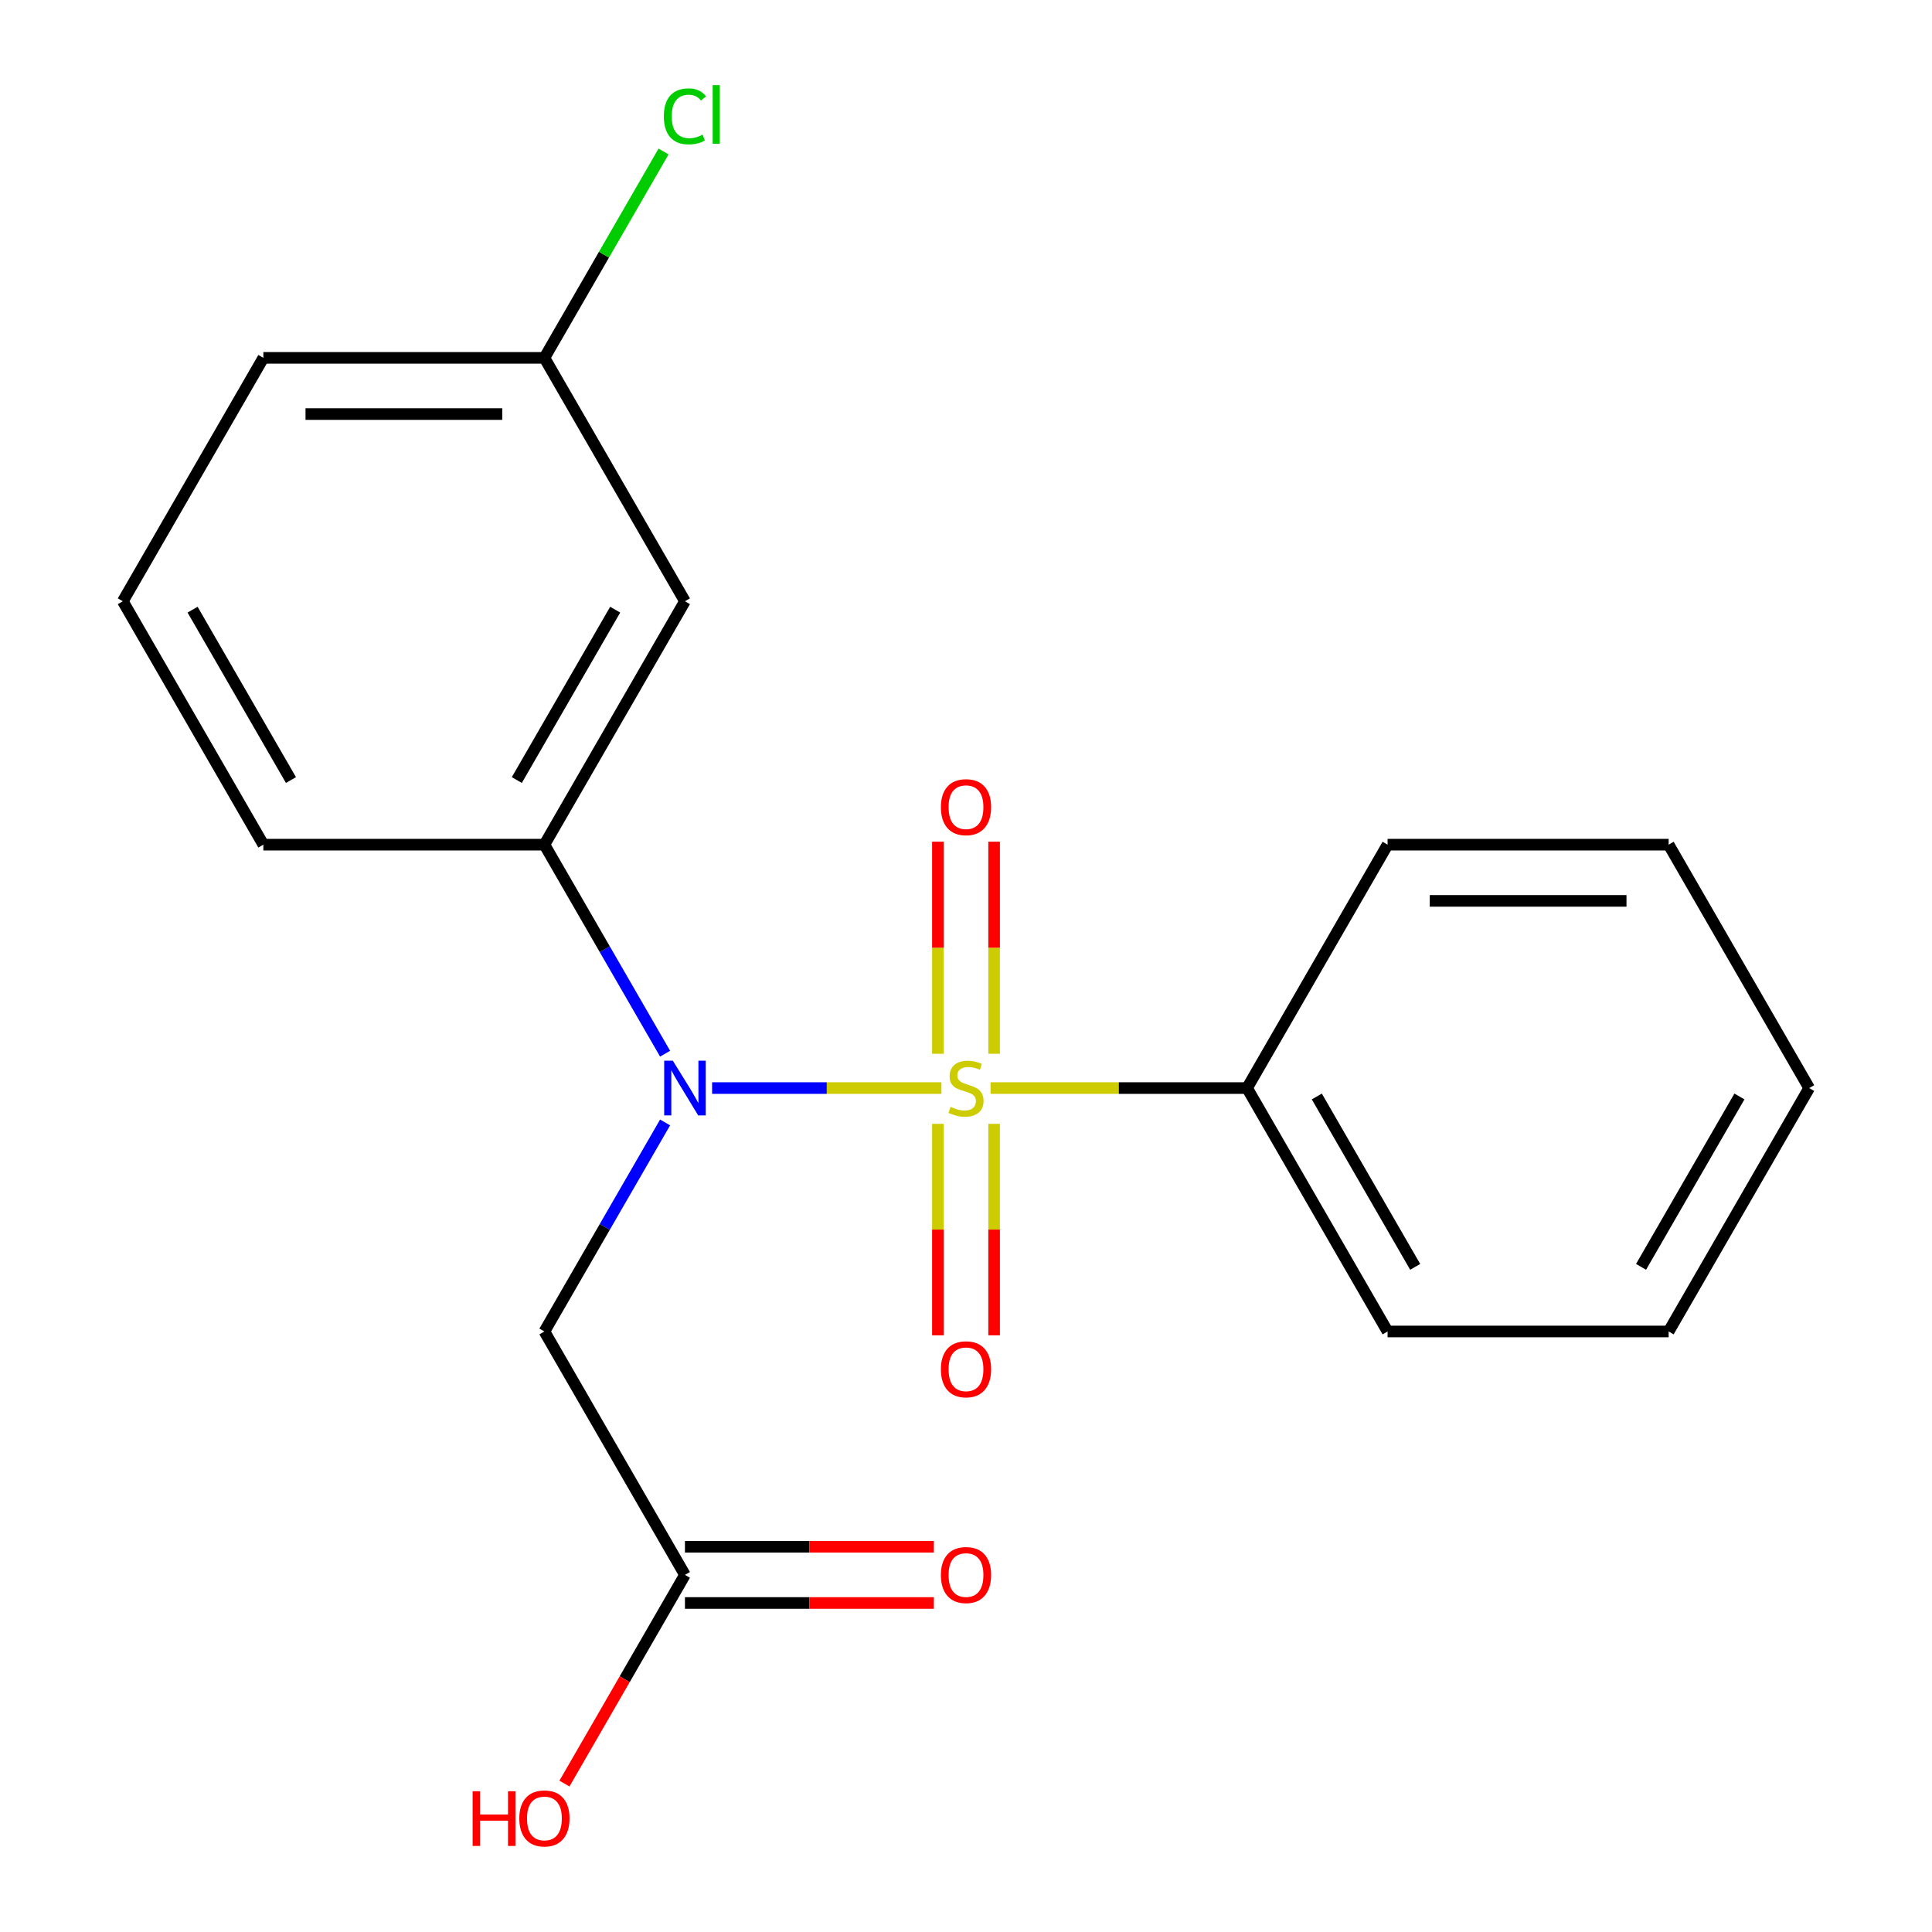 <?xml version='1.0' encoding='iso-8859-1'?>
<svg version='1.1' baseProfile='full'
              xmlns='http://www.w3.org/2000/svg'
                      xmlns:rdkit='http://www.rdkit.org/xml'
                      xmlns:xlink='http://www.w3.org/1999/xlink'
                  xml:space='preserve'
width='1000px' height='1000px' viewBox='0 0 1000 1000'>
<!-- END OF HEADER -->
<rect style='opacity:1.0;fill:#FFFFFF;stroke:none' width='1000' height='1000' x='0' y='0'> </rect>
<path class='bond-0' d='M 487.283,563.183 L 427.933,563.183' style='fill:none;fill-rule:evenodd;stroke:#CCCC00;stroke-width:6px;stroke-linecap:butt;stroke-linejoin:miter;stroke-opacity:1' />
<path class='bond-0' d='M 427.933,563.183 L 368.584,563.183' style='fill:none;fill-rule:evenodd;stroke:#0000FF;stroke-width:6px;stroke-linecap:butt;stroke-linejoin:miter;stroke-opacity:1' />
<path class='bond-3' d='M 514.548,545.426 L 514.548,490.544' style='fill:none;fill-rule:evenodd;stroke:#CCCC00;stroke-width:6px;stroke-linecap:butt;stroke-linejoin:miter;stroke-opacity:1' />
<path class='bond-3' d='M 514.548,490.544 L 514.548,435.661' style='fill:none;fill-rule:evenodd;stroke:#FF0000;stroke-width:6px;stroke-linecap:butt;stroke-linejoin:miter;stroke-opacity:1' />
<path class='bond-3' d='M 485.452,545.426 L 485.452,490.544' style='fill:none;fill-rule:evenodd;stroke:#CCCC00;stroke-width:6px;stroke-linecap:butt;stroke-linejoin:miter;stroke-opacity:1' />
<path class='bond-3' d='M 485.452,490.544 L 485.452,435.661' style='fill:none;fill-rule:evenodd;stroke:#FF0000;stroke-width:6px;stroke-linecap:butt;stroke-linejoin:miter;stroke-opacity:1' />
<path class='bond-4' d='M 485.452,581.7 L 485.452,636.432' style='fill:none;fill-rule:evenodd;stroke:#CCCC00;stroke-width:6px;stroke-linecap:butt;stroke-linejoin:miter;stroke-opacity:1' />
<path class='bond-4' d='M 485.452,636.432 L 485.452,691.165' style='fill:none;fill-rule:evenodd;stroke:#FF0000;stroke-width:6px;stroke-linecap:butt;stroke-linejoin:miter;stroke-opacity:1' />
<path class='bond-4' d='M 514.548,581.7 L 514.548,636.432' style='fill:none;fill-rule:evenodd;stroke:#CCCC00;stroke-width:6px;stroke-linecap:butt;stroke-linejoin:miter;stroke-opacity:1' />
<path class='bond-4' d='M 514.548,636.432 L 514.548,691.165' style='fill:none;fill-rule:evenodd;stroke:#FF0000;stroke-width:6px;stroke-linecap:butt;stroke-linejoin:miter;stroke-opacity:1' />
<path class='bond-5' d='M 512.717,563.183 L 579.096,563.183' style='fill:none;fill-rule:evenodd;stroke:#CCCC00;stroke-width:6px;stroke-linecap:butt;stroke-linejoin:miter;stroke-opacity:1' />
<path class='bond-5' d='M 579.096,563.183 L 645.475,563.183' style='fill:none;fill-rule:evenodd;stroke:#000000;stroke-width:6px;stroke-linecap:butt;stroke-linejoin:miter;stroke-opacity:1' />
<path class='bond-1' d='M 344.25,580.98 L 313.019,635.074' style='fill:none;fill-rule:evenodd;stroke:#0000FF;stroke-width:6px;stroke-linecap:butt;stroke-linejoin:miter;stroke-opacity:1' />
<path class='bond-1' d='M 313.019,635.074 L 281.787,689.169' style='fill:none;fill-rule:evenodd;stroke:#000000;stroke-width:6px;stroke-linecap:butt;stroke-linejoin:miter;stroke-opacity:1' />
<path class='bond-2' d='M 344.25,545.386 L 313.019,491.292' style='fill:none;fill-rule:evenodd;stroke:#0000FF;stroke-width:6px;stroke-linecap:butt;stroke-linejoin:miter;stroke-opacity:1' />
<path class='bond-2' d='M 313.019,491.292 L 281.787,437.198' style='fill:none;fill-rule:evenodd;stroke:#000000;stroke-width:6px;stroke-linecap:butt;stroke-linejoin:miter;stroke-opacity:1' />
<path class='bond-6' d='M 281.787,689.169 L 354.525,815.154' style='fill:none;fill-rule:evenodd;stroke:#000000;stroke-width:6px;stroke-linecap:butt;stroke-linejoin:miter;stroke-opacity:1' />
<path class='bond-7' d='M 281.787,437.198 L 354.525,311.213' style='fill:none;fill-rule:evenodd;stroke:#000000;stroke-width:6px;stroke-linecap:butt;stroke-linejoin:miter;stroke-opacity:1' />
<path class='bond-7' d='M 267.501,403.753 L 318.417,315.563' style='fill:none;fill-rule:evenodd;stroke:#000000;stroke-width:6px;stroke-linecap:butt;stroke-linejoin:miter;stroke-opacity:1' />
<path class='bond-12' d='M 281.787,437.198 L 136.312,437.198' style='fill:none;fill-rule:evenodd;stroke:#000000;stroke-width:6px;stroke-linecap:butt;stroke-linejoin:miter;stroke-opacity:1' />
<path class='bond-14' d='M 645.475,563.183 L 718.213,689.169' style='fill:none;fill-rule:evenodd;stroke:#000000;stroke-width:6px;stroke-linecap:butt;stroke-linejoin:miter;stroke-opacity:1' />
<path class='bond-14' d='M 681.583,567.534 L 732.499,655.723' style='fill:none;fill-rule:evenodd;stroke:#000000;stroke-width:6px;stroke-linecap:butt;stroke-linejoin:miter;stroke-opacity:1' />
<path class='bond-15' d='M 645.475,563.183 L 718.213,437.198' style='fill:none;fill-rule:evenodd;stroke:#000000;stroke-width:6px;stroke-linecap:butt;stroke-linejoin:miter;stroke-opacity:1' />
<path class='bond-8' d='M 354.525,829.701 L 418.944,829.701' style='fill:none;fill-rule:evenodd;stroke:#000000;stroke-width:6px;stroke-linecap:butt;stroke-linejoin:miter;stroke-opacity:1' />
<path class='bond-8' d='M 418.944,829.701 L 483.363,829.701' style='fill:none;fill-rule:evenodd;stroke:#FF0000;stroke-width:6px;stroke-linecap:butt;stroke-linejoin:miter;stroke-opacity:1' />
<path class='bond-8' d='M 354.525,800.606 L 418.944,800.606' style='fill:none;fill-rule:evenodd;stroke:#000000;stroke-width:6px;stroke-linecap:butt;stroke-linejoin:miter;stroke-opacity:1' />
<path class='bond-8' d='M 418.944,800.606 L 483.363,800.606' style='fill:none;fill-rule:evenodd;stroke:#FF0000;stroke-width:6px;stroke-linecap:butt;stroke-linejoin:miter;stroke-opacity:1' />
<path class='bond-10' d='M 354.525,815.154 L 323.34,869.168' style='fill:none;fill-rule:evenodd;stroke:#000000;stroke-width:6px;stroke-linecap:butt;stroke-linejoin:miter;stroke-opacity:1' />
<path class='bond-10' d='M 323.34,869.168 L 292.155,923.182' style='fill:none;fill-rule:evenodd;stroke:#FF0000;stroke-width:6px;stroke-linecap:butt;stroke-linejoin:miter;stroke-opacity:1' />
<path class='bond-9' d='M 354.525,311.213 L 281.787,185.228' style='fill:none;fill-rule:evenodd;stroke:#000000;stroke-width:6px;stroke-linecap:butt;stroke-linejoin:miter;stroke-opacity:1' />
<path class='bond-11' d='M 281.787,185.228 L 312.62,131.824' style='fill:none;fill-rule:evenodd;stroke:#000000;stroke-width:6px;stroke-linecap:butt;stroke-linejoin:miter;stroke-opacity:1' />
<path class='bond-11' d='M 312.62,131.824 L 343.453,78.419' style='fill:none;fill-rule:evenodd;stroke:#00CC00;stroke-width:6px;stroke-linecap:butt;stroke-linejoin:miter;stroke-opacity:1' />
<path class='bond-21' d='M 281.787,185.228 L 136.312,185.228' style='fill:none;fill-rule:evenodd;stroke:#000000;stroke-width:6px;stroke-linecap:butt;stroke-linejoin:miter;stroke-opacity:1' />
<path class='bond-21' d='M 259.966,214.323 L 158.133,214.323' style='fill:none;fill-rule:evenodd;stroke:#000000;stroke-width:6px;stroke-linecap:butt;stroke-linejoin:miter;stroke-opacity:1' />
<path class='bond-13' d='M 136.312,437.198 L 63.575,311.213' style='fill:none;fill-rule:evenodd;stroke:#000000;stroke-width:6px;stroke-linecap:butt;stroke-linejoin:miter;stroke-opacity:1' />
<path class='bond-13' d='M 150.598,403.753 L 99.682,315.563' style='fill:none;fill-rule:evenodd;stroke:#000000;stroke-width:6px;stroke-linecap:butt;stroke-linejoin:miter;stroke-opacity:1' />
<path class='bond-16' d='M 63.575,311.213 L 136.312,185.228' style='fill:none;fill-rule:evenodd;stroke:#000000;stroke-width:6px;stroke-linecap:butt;stroke-linejoin:miter;stroke-opacity:1' />
<path class='bond-18' d='M 718.213,689.169 L 863.688,689.169' style='fill:none;fill-rule:evenodd;stroke:#000000;stroke-width:6px;stroke-linecap:butt;stroke-linejoin:miter;stroke-opacity:1' />
<path class='bond-17' d='M 718.213,437.198 L 863.688,437.198' style='fill:none;fill-rule:evenodd;stroke:#000000;stroke-width:6px;stroke-linecap:butt;stroke-linejoin:miter;stroke-opacity:1' />
<path class='bond-17' d='M 740.034,466.293 L 841.867,466.293' style='fill:none;fill-rule:evenodd;stroke:#000000;stroke-width:6px;stroke-linecap:butt;stroke-linejoin:miter;stroke-opacity:1' />
<path class='bond-19' d='M 863.688,437.198 L 936.426,563.183' style='fill:none;fill-rule:evenodd;stroke:#000000;stroke-width:6px;stroke-linecap:butt;stroke-linejoin:miter;stroke-opacity:1' />
<path class='bond-20' d='M 863.688,689.169 L 936.426,563.183' style='fill:none;fill-rule:evenodd;stroke:#000000;stroke-width:6px;stroke-linecap:butt;stroke-linejoin:miter;stroke-opacity:1' />
<path class='bond-20' d='M 849.402,655.723 L 900.318,567.534' style='fill:none;fill-rule:evenodd;stroke:#000000;stroke-width:6px;stroke-linecap:butt;stroke-linejoin:miter;stroke-opacity:1' />
<path  class='atom-0' d='M 492 572.903
Q 492.32 573.023, 493.64 573.583
Q 494.96 574.143, 496.4 574.503
Q 497.88 574.823, 499.32 574.823
Q 502 574.823, 503.56 573.543
Q 505.12 572.223, 505.12 569.943
Q 505.12 568.383, 504.32 567.423
Q 503.56 566.463, 502.36 565.943
Q 501.16 565.423, 499.16 564.823
Q 496.64 564.063, 495.12 563.343
Q 493.64 562.623, 492.56 561.103
Q 491.52 559.583, 491.52 557.023
Q 491.52 553.463, 493.92 551.263
Q 496.36 549.063, 501.16 549.063
Q 504.44 549.063, 508.16 550.623
L 507.24 553.703
Q 503.84 552.303, 501.28 552.303
Q 498.52 552.303, 497 553.463
Q 495.48 554.583, 495.52 556.543
Q 495.52 558.063, 496.28 558.983
Q 497.08 559.903, 498.2 560.423
Q 499.36 560.943, 501.28 561.543
Q 503.84 562.343, 505.36 563.143
Q 506.88 563.943, 507.96 565.583
Q 509.08 567.183, 509.08 569.943
Q 509.08 573.863, 506.44 575.983
Q 503.84 578.063, 499.48 578.063
Q 496.96 578.063, 495.04 577.503
Q 493.16 576.983, 490.92 576.063
L 492 572.903
' fill='#CCCC00'/>
<path  class='atom-1' d='M 348.265 549.023
L 357.545 564.023
Q 358.465 565.503, 359.945 568.183
Q 361.425 570.863, 361.505 571.023
L 361.505 549.023
L 365.265 549.023
L 365.265 577.343
L 361.385 577.343
L 351.425 560.943
Q 350.265 559.023, 349.025 556.823
Q 347.825 554.623, 347.465 553.943
L 347.465 577.343
L 343.785 577.343
L 343.785 549.023
L 348.265 549.023
' fill='#0000FF'/>
<path  class='atom-4' d='M 487 417.788
Q 487 410.988, 490.36 407.188
Q 493.72 403.388, 500 403.388
Q 506.28 403.388, 509.64 407.188
Q 513 410.988, 513 417.788
Q 513 424.668, 509.6 428.588
Q 506.2 432.468, 500 432.468
Q 493.76 432.468, 490.36 428.588
Q 487 424.708, 487 417.788
M 500 429.268
Q 504.32 429.268, 506.64 426.388
Q 509 423.468, 509 417.788
Q 509 412.228, 506.64 409.428
Q 504.32 406.588, 500 406.588
Q 495.68 406.588, 493.32 409.388
Q 491 412.188, 491 417.788
Q 491 423.508, 493.32 426.388
Q 495.68 429.268, 500 429.268
' fill='#FF0000'/>
<path  class='atom-5' d='M 487 708.739
Q 487 701.939, 490.36 698.139
Q 493.72 694.339, 500 694.339
Q 506.28 694.339, 509.64 698.139
Q 513 701.939, 513 708.739
Q 513 715.619, 509.6 719.539
Q 506.2 723.419, 500 723.419
Q 493.76 723.419, 490.36 719.539
Q 487 715.659, 487 708.739
M 500 720.219
Q 504.32 720.219, 506.64 717.339
Q 509 714.419, 509 708.739
Q 509 703.179, 506.64 700.379
Q 504.32 697.539, 500 697.539
Q 495.68 697.539, 493.32 700.339
Q 491 703.139, 491 708.739
Q 491 714.459, 493.32 717.339
Q 495.68 720.219, 500 720.219
' fill='#FF0000'/>
<path  class='atom-9' d='M 487 815.234
Q 487 808.434, 490.36 804.634
Q 493.72 800.834, 500 800.834
Q 506.28 800.834, 509.64 804.634
Q 513 808.434, 513 815.234
Q 513 822.114, 509.6 826.034
Q 506.2 829.914, 500 829.914
Q 493.76 829.914, 490.36 826.034
Q 487 822.154, 487 815.234
M 500 826.714
Q 504.32 826.714, 506.64 823.834
Q 509 820.914, 509 815.234
Q 509 809.674, 506.64 806.874
Q 504.32 804.034, 500 804.034
Q 495.68 804.034, 493.32 806.834
Q 491 809.634, 491 815.234
Q 491 820.954, 493.32 823.834
Q 495.68 826.714, 500 826.714
' fill='#FF0000'/>
<path  class='atom-11' d='M 244.627 927.139
L 248.467 927.139
L 248.467 939.179
L 262.947 939.179
L 262.947 927.139
L 266.787 927.139
L 266.787 955.459
L 262.947 955.459
L 262.947 942.379
L 248.467 942.379
L 248.467 955.459
L 244.627 955.459
L 244.627 927.139
' fill='#FF0000'/>
<path  class='atom-11' d='M 268.787 941.219
Q 268.787 934.419, 272.147 930.619
Q 275.507 926.819, 281.787 926.819
Q 288.067 926.819, 291.427 930.619
Q 294.787 934.419, 294.787 941.219
Q 294.787 948.099, 291.387 952.019
Q 287.987 955.899, 281.787 955.899
Q 275.547 955.899, 272.147 952.019
Q 268.787 948.139, 268.787 941.219
M 281.787 952.699
Q 286.107 952.699, 288.427 949.819
Q 290.787 946.899, 290.787 941.219
Q 290.787 935.659, 288.427 932.859
Q 286.107 930.019, 281.787 930.019
Q 277.467 930.019, 275.107 932.819
Q 272.787 935.619, 272.787 941.219
Q 272.787 946.939, 275.107 949.819
Q 277.467 952.699, 281.787 952.699
' fill='#FF0000'/>
<path  class='atom-12' d='M 343.605 60.222
Q 343.605 53.182, 346.885 49.502
Q 350.205 45.782, 356.485 45.782
Q 362.325 45.782, 365.445 49.903
L 362.805 52.062
Q 360.525 49.062, 356.485 49.062
Q 352.205 49.062, 349.925 51.943
Q 347.685 54.782, 347.685 60.222
Q 347.685 65.823, 350.005 68.703
Q 352.365 71.582, 356.925 71.582
Q 360.045 71.582, 363.685 69.703
L 364.805 72.703
Q 363.325 73.662, 361.085 74.222
Q 358.845 74.782, 356.365 74.782
Q 350.205 74.782, 346.885 71.022
Q 343.605 67.263, 343.605 60.222
' fill='#00CC00'/>
<path  class='atom-12' d='M 368.885 44.062
L 372.565 44.062
L 372.565 74.422
L 368.885 74.422
L 368.885 44.062
' fill='#00CC00'/>
</svg>
